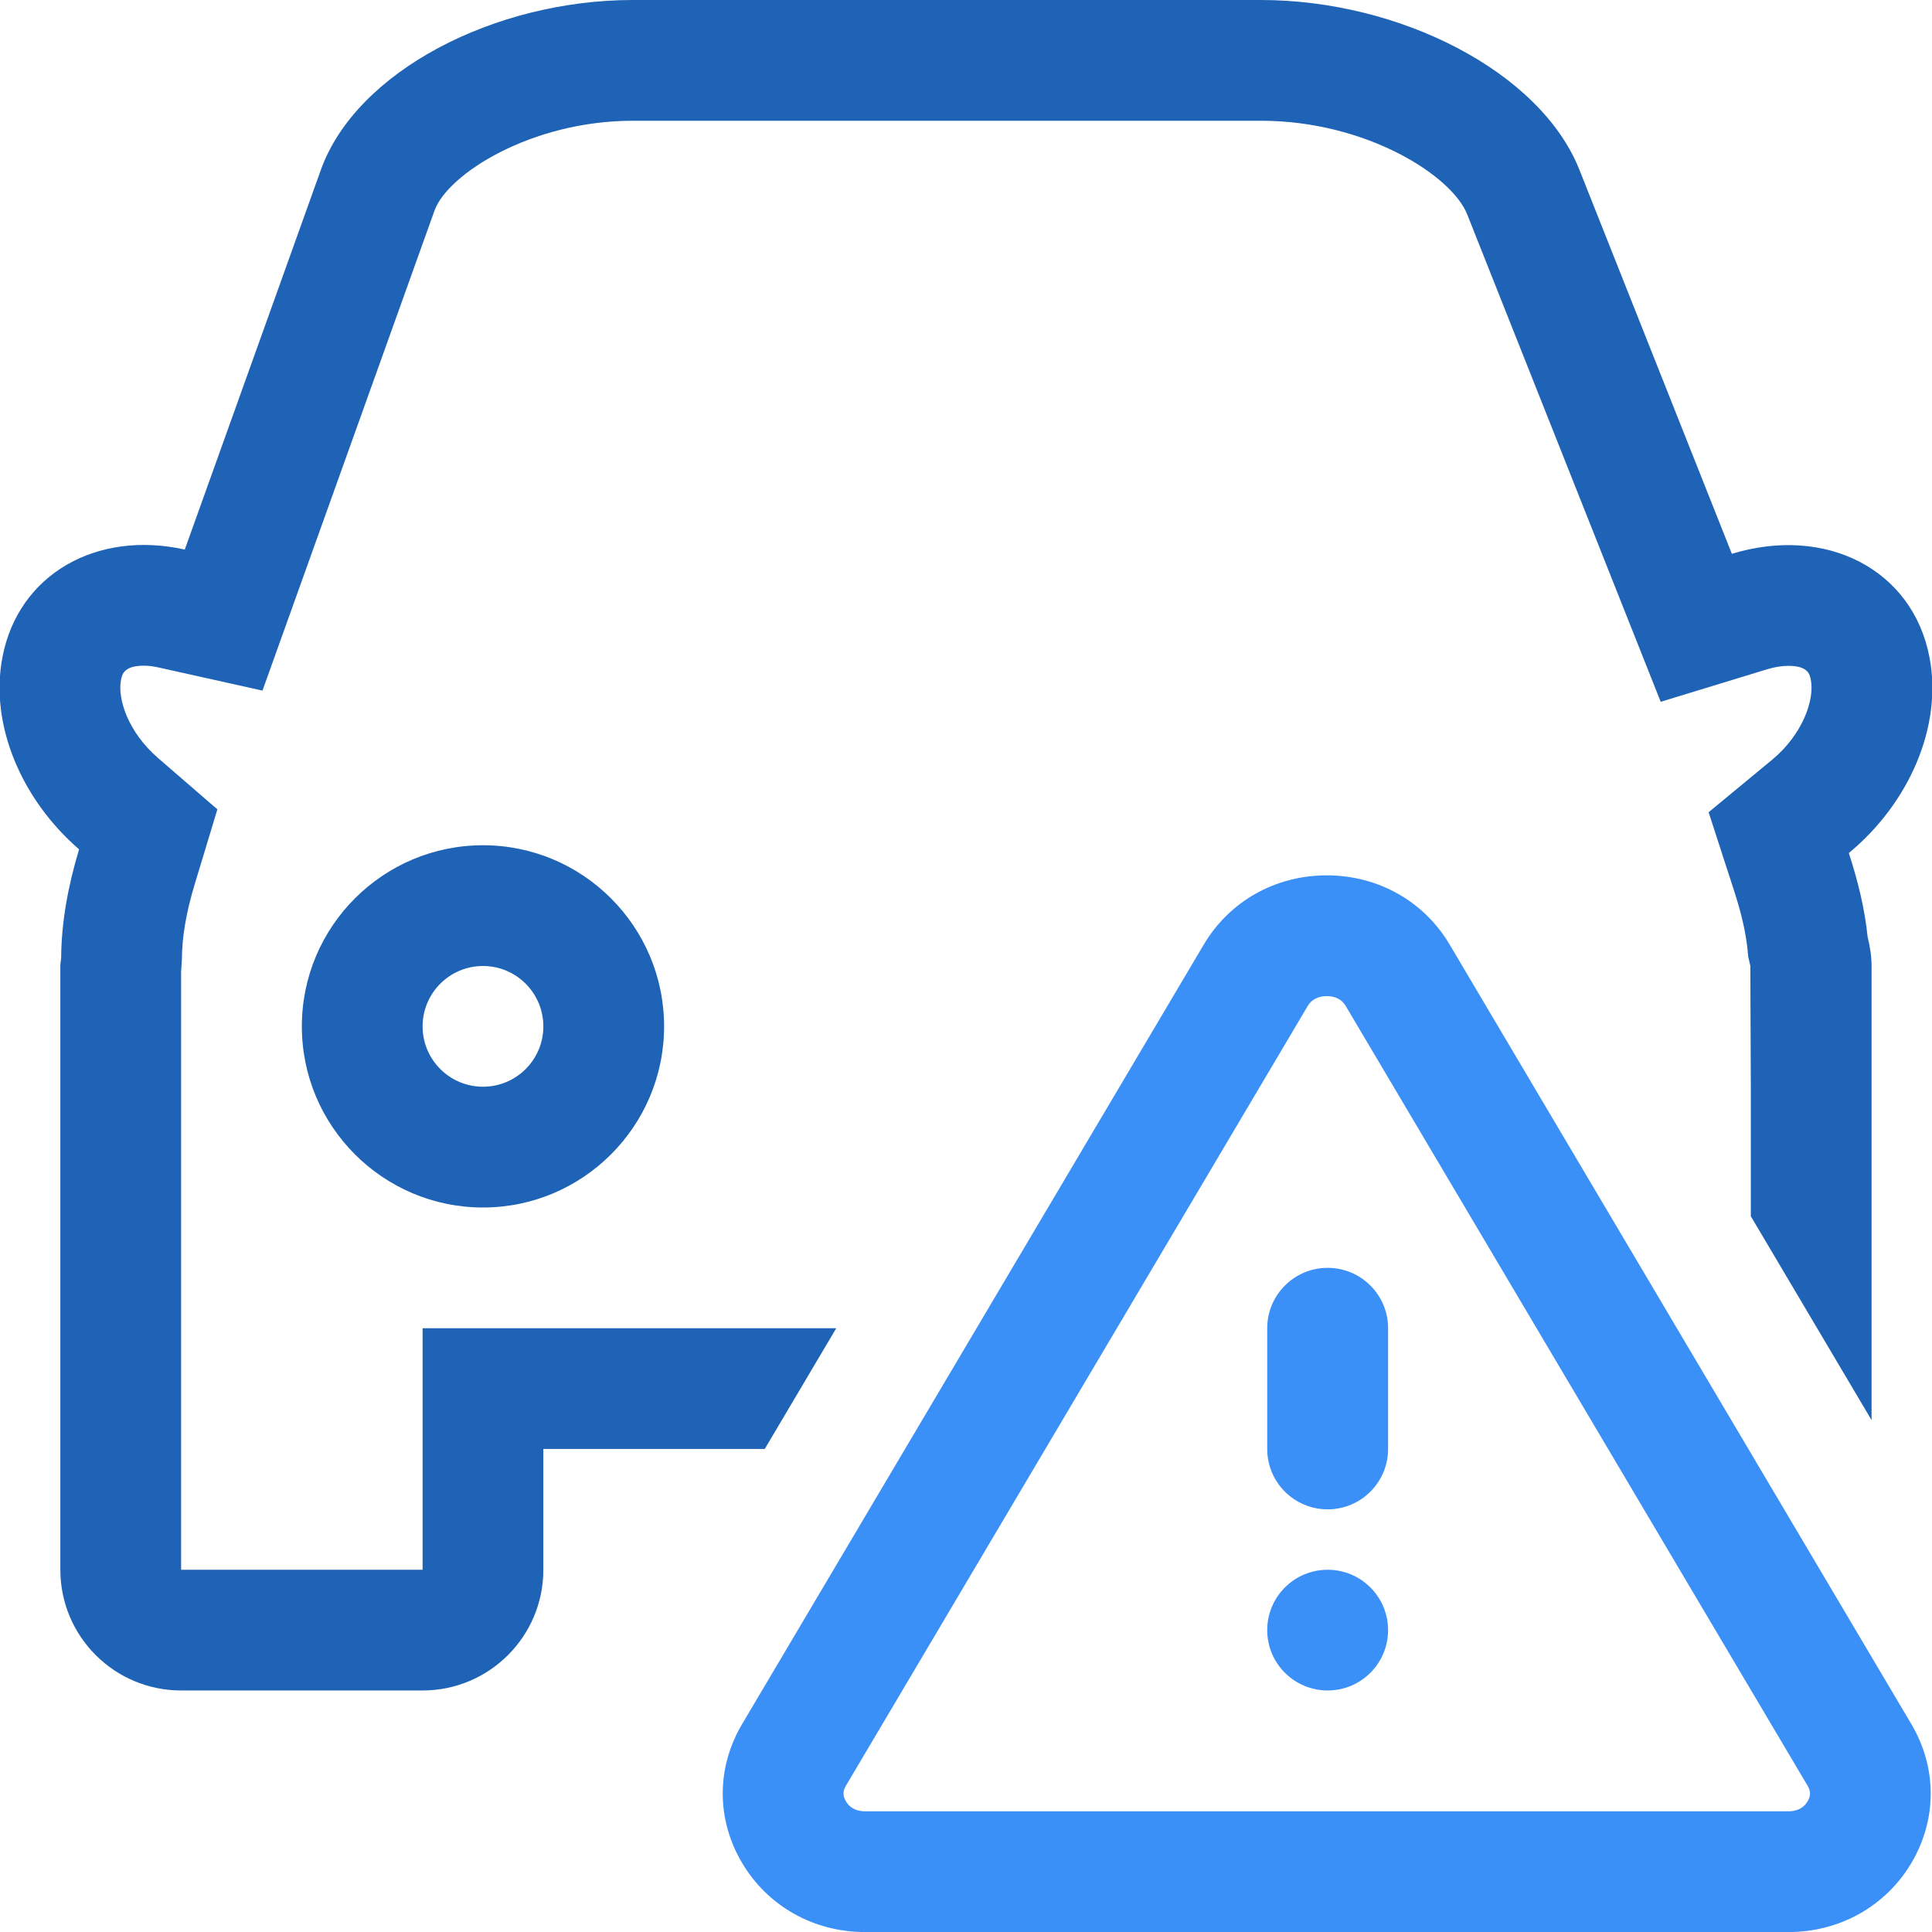 <?xml version="1.0" encoding="utf-8"?>
<!-- Generator: Adobe Illustrator 15.1.0, SVG Export Plug-In . SVG Version: 6.00 Build 0)  -->
<!DOCTYPE svg PUBLIC "-//W3C//DTD SVG 1.1//EN" "http://www.w3.org/Graphics/SVG/1.1/DTD/svg11.dtd">
<svg version="1.1" xmlns="http://www.w3.org/2000/svg" xmlns:xlink="http://www.w3.org/1999/xlink" x="0px" y="0px" width="64px"
	 height="64px" viewBox="0 0 64 64" enable-background="new 0 0 64 64" xml:space="preserve">
<g id="Shape_447_copy_1_" enable-background="new    ">
	<g id="Shape_447_copy">
		<g>
			<path fill-rule="evenodd" clip-rule="evenodd" fill="#1F63B6" d="M61.245,28.258c1.982-1.638,3.113-4.179,2.672-6.483
				c-0.559-2.923-3.439-4.378-6.547-3.429L52.321,5.627C51.03,2.371,46.362,0,41.769,0H20.966c-4.596,0-9.17,2.371-10.337,5.627
				L6.121,18.205c-2.909-0.648-5.514,0.807-6.041,3.569c-0.43,2.251,0.644,4.721,2.54,6.362c-0.369,1.218-0.587,2.427-0.594,3.59
				C2.021,31.818,1.999,31.906,1.999,32v20c0,2.208,1.791,3.999,4,3.999h8c2.209,0,4-1.791,4-3.999v-4.001h7.334L27.702,44H13.999v8
				h-8V32.201c0.008-0.074,0.027-0.452,0.027-0.452c0.004-0.717,0.146-1.542,0.422-2.452l0.753-2.486l-1.964-1.699
				c-0.971-0.839-1.353-1.936-1.229-2.586c0.034-0.178,0.091-0.474,0.756-0.474c0.152,0,0.316,0.019,0.486,0.058l3.445,0.767
				l5.698-15.899C14.829,5.763,17.605,4,20.966,4h20.803c3.473,0,6.32,1.806,6.834,3.102l6.41,16.146l3.525-1.077
				c0.248-0.075,0.484-0.114,0.701-0.114c0.66,0,0.713,0.282,0.748,0.47c0.127,0.663-0.281,1.814-1.289,2.646l-2.098,1.733
				l0.84,2.589c0.242,0.744,0.393,1.398,0.447,1.943l0.029,0.279l0.066,0.271l0.016,4.012v4.289l4,6.754V32
				c0-0.335-0.055-0.654-0.131-0.966C61.776,30.127,61.55,29.195,61.245,28.258z M15.999,28c-3.309,0-6,2.69-6,6
				c0,3.309,2.691,6,6,6s6-2.691,6-6C21.999,30.69,19.308,28,15.999,28z M15.999,35.999c-1.104,0-2-0.896-2-1.999s0.896-2,2-2
				s2,0.896,2,2S17.104,35.999,15.999,35.999z"/>
		</g>
	</g>
</g>
<g id="Shape_447_copy_2_1_" enable-background="new    ">
	<g id="Shape_447_copy_2">
		<g>
			<path fill-rule="evenodd" clip-rule="evenodd" fill="#3B90F7" d="M43.98,52c-1.105,0-2.002,0.896-2.002,2
				c0,1.104,0.896,1.999,2.002,1.999s2.002-0.896,2.002-1.999C45.982,52.896,45.086,52,43.98,52z M43.98,41.999
				c-1.105,0-2.002,0.896-2.002,2v4c0,1.105,0.896,2,2.002,2s2.002-0.895,2.002-2v-4C45.982,42.895,45.086,41.999,43.98,41.999z
				 M63.319,57.118L48.023,31.293c-0.848-1.438-2.373-2.296-4.073-2.296s-3.225,0.857-4.075,2.296L24.58,57.118
				c-0.851,1.44-0.851,3.152,0,4.589c0.85,1.438,2.374,2.295,4.075,2.295h30.587c1.703,0,3.228-0.857,4.077-2.291
				C64.17,60.271,64.17,58.559,63.319,57.118z M59.877,59.674c-0.16,0.271-0.434,0.328-0.635,0.328H28.655
				c-0.199,0-0.471-0.058-0.633-0.332c-0.106-0.18-0.106-0.335,0.001-0.517l15.293-25.822c0.163-0.276,0.436-0.333,0.635-0.333
				s0.469,0.056,0.628,0.327l15.301,25.832C59.986,59.339,59.986,59.49,59.877,59.674z"/>
		</g>
	</g>
</g>
</svg>
